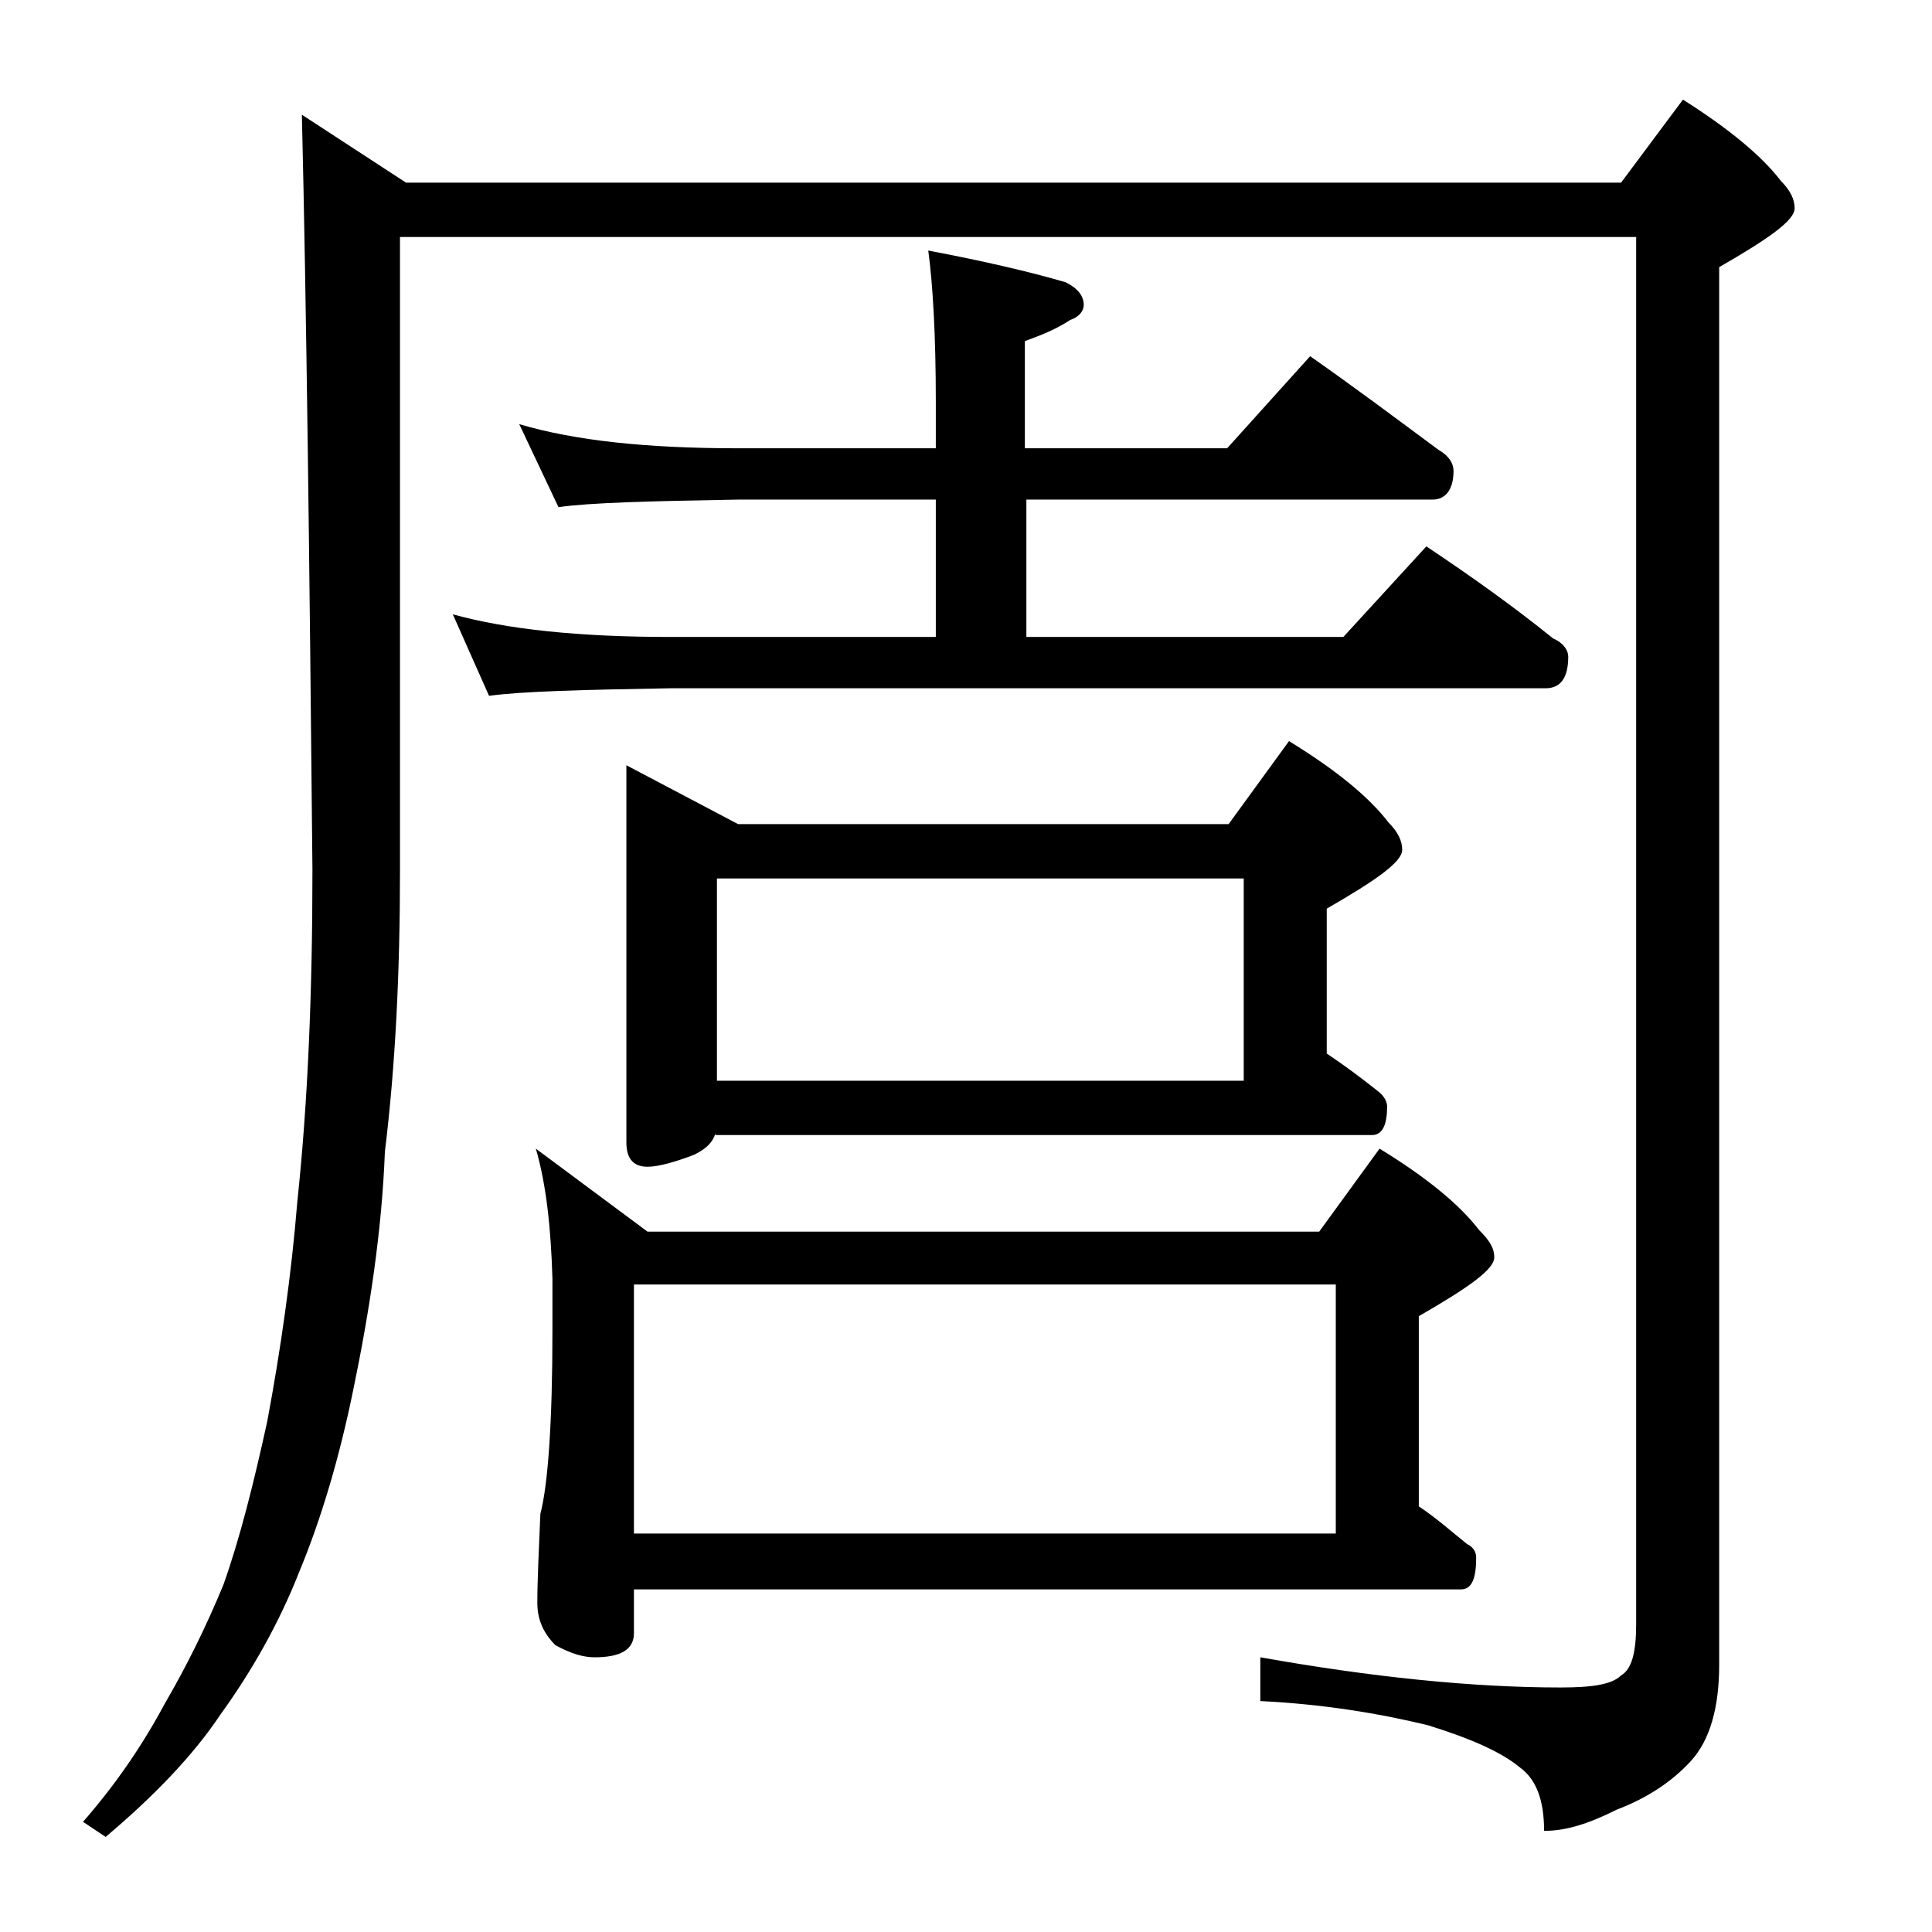 <?xml version="1.0" encoding="utf-8"?>
<!-- Generator: Adobe Illustrator 18.0.0, SVG Export Plug-In . SVG Version: 6.00 Build 0)  -->
<!DOCTYPE svg PUBLIC "-//W3C//DTD SVG 1.1//EN" "http://www.w3.org/Graphics/SVG/1.1/DTD/svg11.dtd">
<svg version="1.1" id="Layer_1" xmlns="http://www.w3.org/2000/svg" xmlns:xlink="http://www.w3.org/1999/xlink" x="0px" y="0px"
	 viewBox="0 0 128 128" enable-background="new 0 0 128 128" xml:space="preserve">
<path d="M20,7.6l6.9,4.5h80.5l4.1-5.5c3,1.9,5.2,3.7,6.5,5.4c0.6,0.6,0.9,1.2,0.9,1.8c0,0.8-1.7,2-5,3.9v92.6c0,2.8-0.6,5-1.9,6.4
	c-1.2,1.3-2.8,2.4-4.9,3.2c-1.8,0.9-3.3,1.4-4.8,1.4c0-2-0.5-3.4-1.6-4.2c-1.2-1-3.2-1.9-6.1-2.8c-3.3-0.8-7-1.4-11.1-1.6v-2.9
	c7.3,1.3,14,2,19.9,2c2.1,0,3.4-0.2,4-0.8c0.7-0.4,1-1.5,1-3.4V15.7H26.5v42c0,6.7-0.3,12.9-1,18.6c-0.2,5.2-1,10.5-2.1,15.8
	c-0.9,4.4-2.1,8.5-3.6,12.1c-1.3,3.3-3.1,6.5-5.2,9.4c-1.8,2.7-4.4,5.4-7.6,8.1l-1.5-1c2.1-2.4,3.9-5,5.4-7.8c1.4-2.4,2.7-5,3.9-7.9
	c1.1-3.1,2-6.7,2.9-10.8c0.9-4.8,1.6-9.7,2-14.6c0.7-6.6,1-13.9,1-22C20.5,36.8,20.3,20.1,20,7.6z M34.4,28.1
	c3.7,1.1,8.5,1.6,14.5,1.6H62v-3.1c0-4.4-0.2-7.8-0.5-10c3.7,0.7,6.7,1.4,9.1,2.1c0.8,0.4,1.2,0.9,1.2,1.5c0,0.4-0.3,0.8-0.9,1
	c-0.9,0.6-1.9,1-3,1.4v7.1h13.4l5.5-6.1c3,2.1,5.8,4.2,8.5,6.2c0.7,0.4,1,0.9,1,1.4c0,1.2-0.5,1.9-1.4,1.9H68v9.1h21l5.5-6
	c3,2,5.8,4,8.4,6.1c0.7,0.3,1,0.8,1,1.2c0,1.4-0.5,2.1-1.5,2.1h-58c-5.8,0.1-9.8,0.2-12,0.5L30,40.7c3.6,1,8.4,1.5,14.4,1.5H62v-9.1
	H48.9c-5.8,0.1-9.8,0.2-11.9,0.5L34.4,28.1z M35.5,76.1l7.4,5.5h44.5l4-5.5c3.1,1.9,5.3,3.7,6.6,5.4c0.7,0.7,1,1.2,1,1.8
	c0,0.8-1.7,2-5,3.9v12.6c1.2,0.8,2.2,1.7,3.2,2.5c0.4,0.2,0.6,0.5,0.6,0.9c0,1.4-0.3,2.1-1,2.1H42v2.9c0,1.1-0.9,1.6-2.6,1.6
	c-0.7,0-1.5-0.2-2.6-0.8c-0.8-0.8-1.2-1.7-1.2-2.8c0-1.5,0.1-3.5,0.2-5.9c0.5-1.9,0.8-6,0.8-12.1v-3.5
	C36.5,81.4,36.2,78.5,35.5,76.1z M47.4,75.1c-0.2,0.6-0.6,1-1.4,1.4c-1.3,0.5-2.4,0.8-3.1,0.8c-0.9,0-1.4-0.5-1.4-1.6V50.7l7.4,3.9
	h32.5l4-5.5c3.1,1.9,5.3,3.7,6.6,5.4c0.6,0.6,0.9,1.2,0.9,1.8c0,0.8-1.7,2-5,3.9v9.6c1.2,0.8,2.4,1.7,3.4,2.5c0.4,0.3,0.6,0.7,0.6,1
	c0,1.2-0.3,1.9-1,1.9H47.4z M42,101.6h46.5V85.1H42V101.6z M47.5,58.2v13.4h34.9V58.2H47.5z"/>
</svg>
